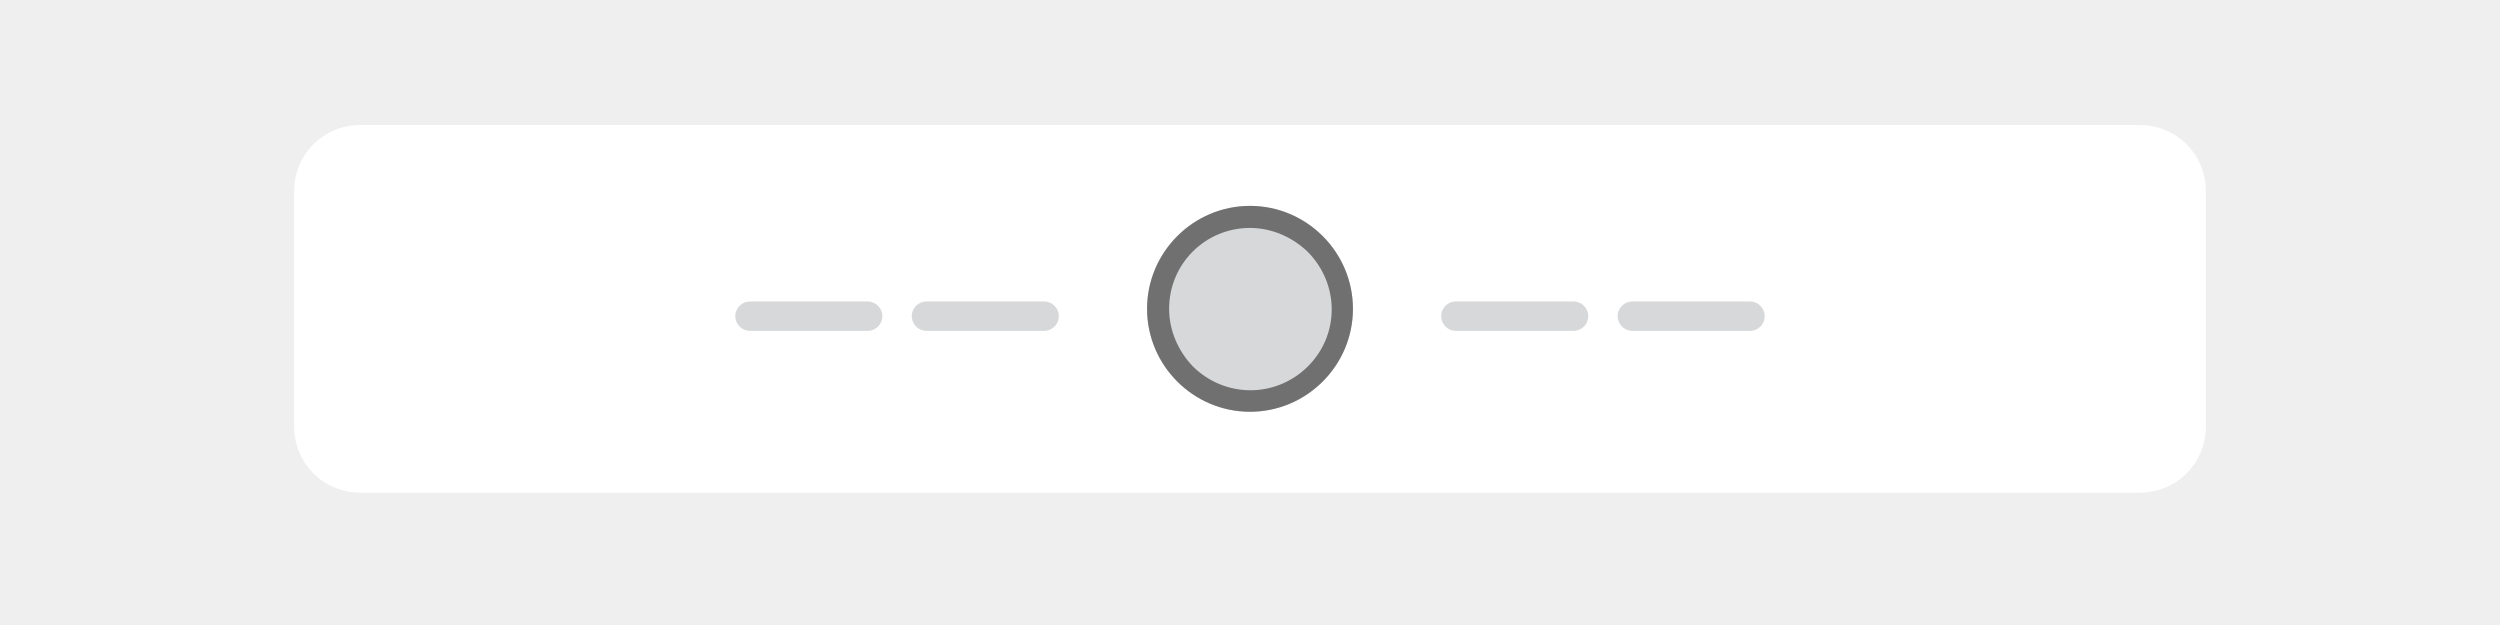 <?xml version="1.0" encoding="utf-8"?>
<!-- Generator: Adobe Illustrator 28.3.0, SVG Export Plug-In . SVG Version: 6.00 Build 0)  -->
<svg version="1.1" id="Capa_1" xmlns="http://www.w3.org/2000/svg" xmlns:xlink="http://www.w3.org/1999/xlink" x="0px" y="0px"
	 viewBox="0 0 340 85" style="enable-background:new 0 0 340 85;" xml:space="preserve">
<rect x="0" y="0" width="340" height="85" fill="#333333" stroke="none"/>
<style type="text/css">
	.st0{clip-path:url(#SVGID_00000121273693518273872010000016285816558469215665_);}
	.st1{fill:#EFEFEF;}
	.st2{fill:#FFFFFF;}
	.st3{fill:#D7D8D9;}
	.st4{fill:#707070;}
</style>
<g>
	<defs>
		<rect id="SVGID_1_" y="0" width="340" height="85"/>
	</defs>
	<clipPath id="SVGID_00000092418934601461072080000015719200088487782275_">
		<use xlink:href="#SVGID_1_"  style="overflow:visible;"/>
	</clipPath>
	<g id="cabecera-logo_menu_centrados" style="clip-path:url(#SVGID_00000092418934601461072080000015719200088487782275_);">
		<rect y="0" class="st1" width="340" height="85"/>
		<path id="Rectángulo_50" class="st2" d="M49,17h242c5,0,9,4,9,9v32c0,5-4,9-9,9H49c-5,0-9-4-9-9V26C40,21,44,17,49,17z"/>
		<circle id="Elipse_69" class="st3" cx="170" cy="42" r="14"/>
		<path id="Elipse_69_-_Contorno" class="st4" d="M170,31c-6.1,0-11,4.9-11,11c0,2.9,1.2,5.7,3.2,7.8c4.3,4.3,11.2,4.4,15.6,0.1
			s4.4-11.2,0.1-15.6c0,0-0.1-0.1-0.1-0.1C175.7,32.2,172.9,31,170,31 M170,28c7.7,0,14,6.3,14,14s-6.3,14-14,14s-14-6.3-14-14
			S162.3,28,170,28z"/>
		<path id="Rectángulo_497" class="st3" d="M102,41h16c1.1,0,2,0.9,2,2l0,0c0,1.1-0.9,2-2,2h-16c-1.1,0-2-0.9-2-2l0,0
			C100,41.9,100.9,41,102,41z"/>
		<path id="Rectángulo_498" class="st3" d="M126,41h16c1.1,0,2,0.9,2,2l0,0c0,1.1-0.9,2-2,2h-16c-1.1,0-2-0.9-2-2l0,0
			C124,41.9,124.9,41,126,41z"/>
		<path id="Rectángulo_499" class="st3" d="M198,41h16c1.1,0,2,0.9,2,2l0,0c0,1.1-0.9,2-2,2h-16c-1.1,0-2-0.9-2-2l0,0
			C196,41.9,196.9,41,198,41z"/>
		<path id="Rectángulo_500" class="st3" d="M222,41h16c1.1,0,2,0.9,2,2l0,0c0,1.1-0.9,2-2,2h-16c-1.1,0-2-0.9-2-2l0,0
			C220,41.9,220.9,41,222,41z"/>
	</g>
</g>
</svg>
